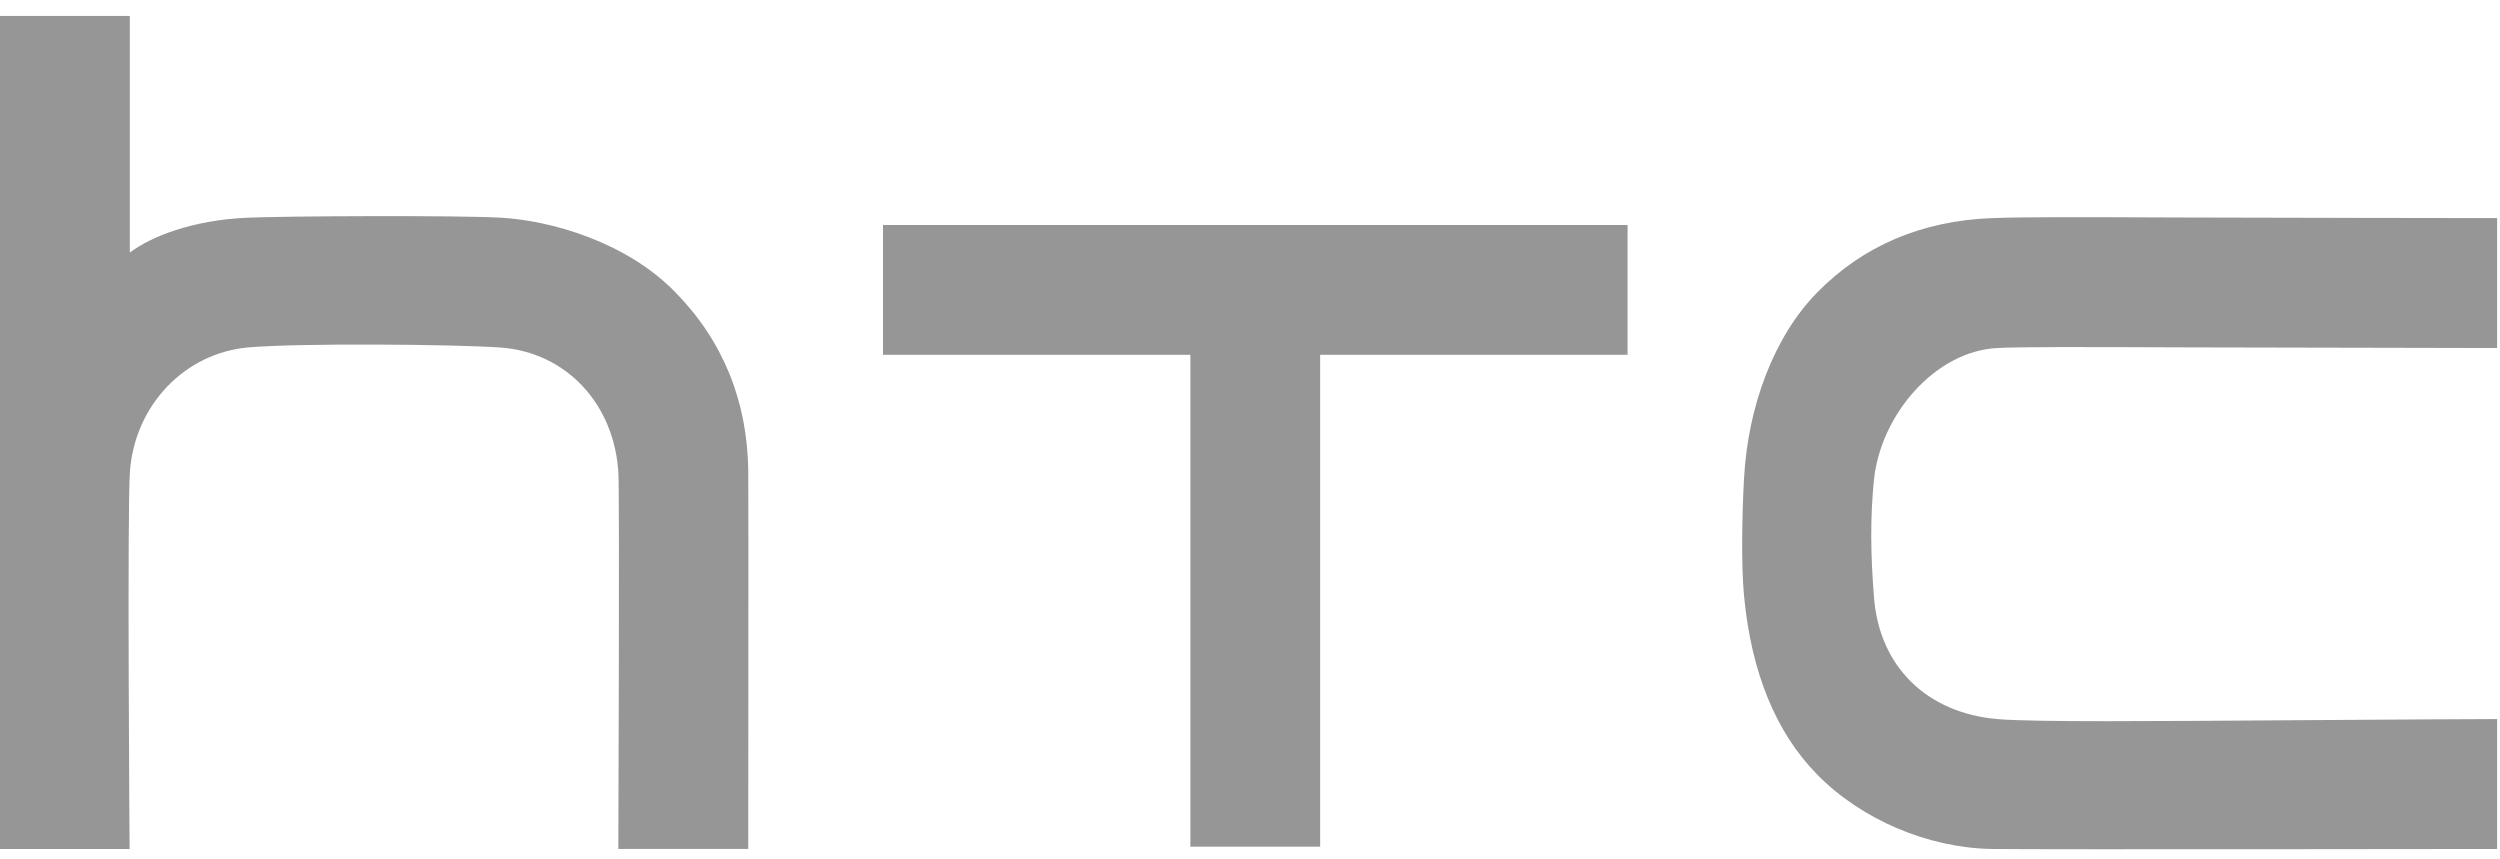 <svg width="99" height="34" viewBox="0 0 99 34" fill="none" xmlns="http://www.w3.org/2000/svg">
<path d="M90.662 28.522C85.428 28.558 80.474 28.6 79.093 28.475C76.298 28.232 74.43 26.394 74.214 23.688C74.066 21.914 74.066 20.443 74.205 19.043C74.459 16.41 76.651 13.9 79.094 13.782C79.968 13.734 82.31 13.739 86.548 13.756L98.886 13.782V8.637C98.886 8.637 89.059 8.625 86.104 8.612C82.138 8.594 80.142 8.591 78.879 8.637C76.098 8.743 73.768 9.738 71.955 11.588C70.24 13.334 69.217 16.113 69.065 18.926C68.98 20.443 68.95 22.426 69.065 23.605C69.351 26.629 70.324 29.003 71.955 30.666C73.701 32.452 76.357 33.583 78.881 33.619C80.952 33.645 98.886 33.619 98.886 33.619V28.475C98.886 28.475 93.438 28.497 90.662 28.522ZM34.967 8.91V14.05H47.139V33.527H52.278V14.05H64.452V8.91H34.967ZM29.631 18.631C29.593 15.864 28.623 13.488 26.739 11.568C24.776 9.56 21.778 8.725 19.817 8.62C18.112 8.523 11.391 8.554 9.812 8.62C7.59 8.715 5.969 9.381 5.158 9.99C5.149 9.995 5.141 9.993 5.141 9.98V0.63H0V33.62H5.132C5.132 33.62 5.032 20.116 5.147 18.646C5.351 16.031 7.324 13.979 9.837 13.757C11.855 13.583 17.907 13.631 19.805 13.761C22.413 13.941 24.337 15.991 24.489 18.749C24.539 19.765 24.486 33.619 24.486 33.619H29.63C29.631 33.619 29.644 19.819 29.631 18.631Z" fill="#969696"/>
</svg>
